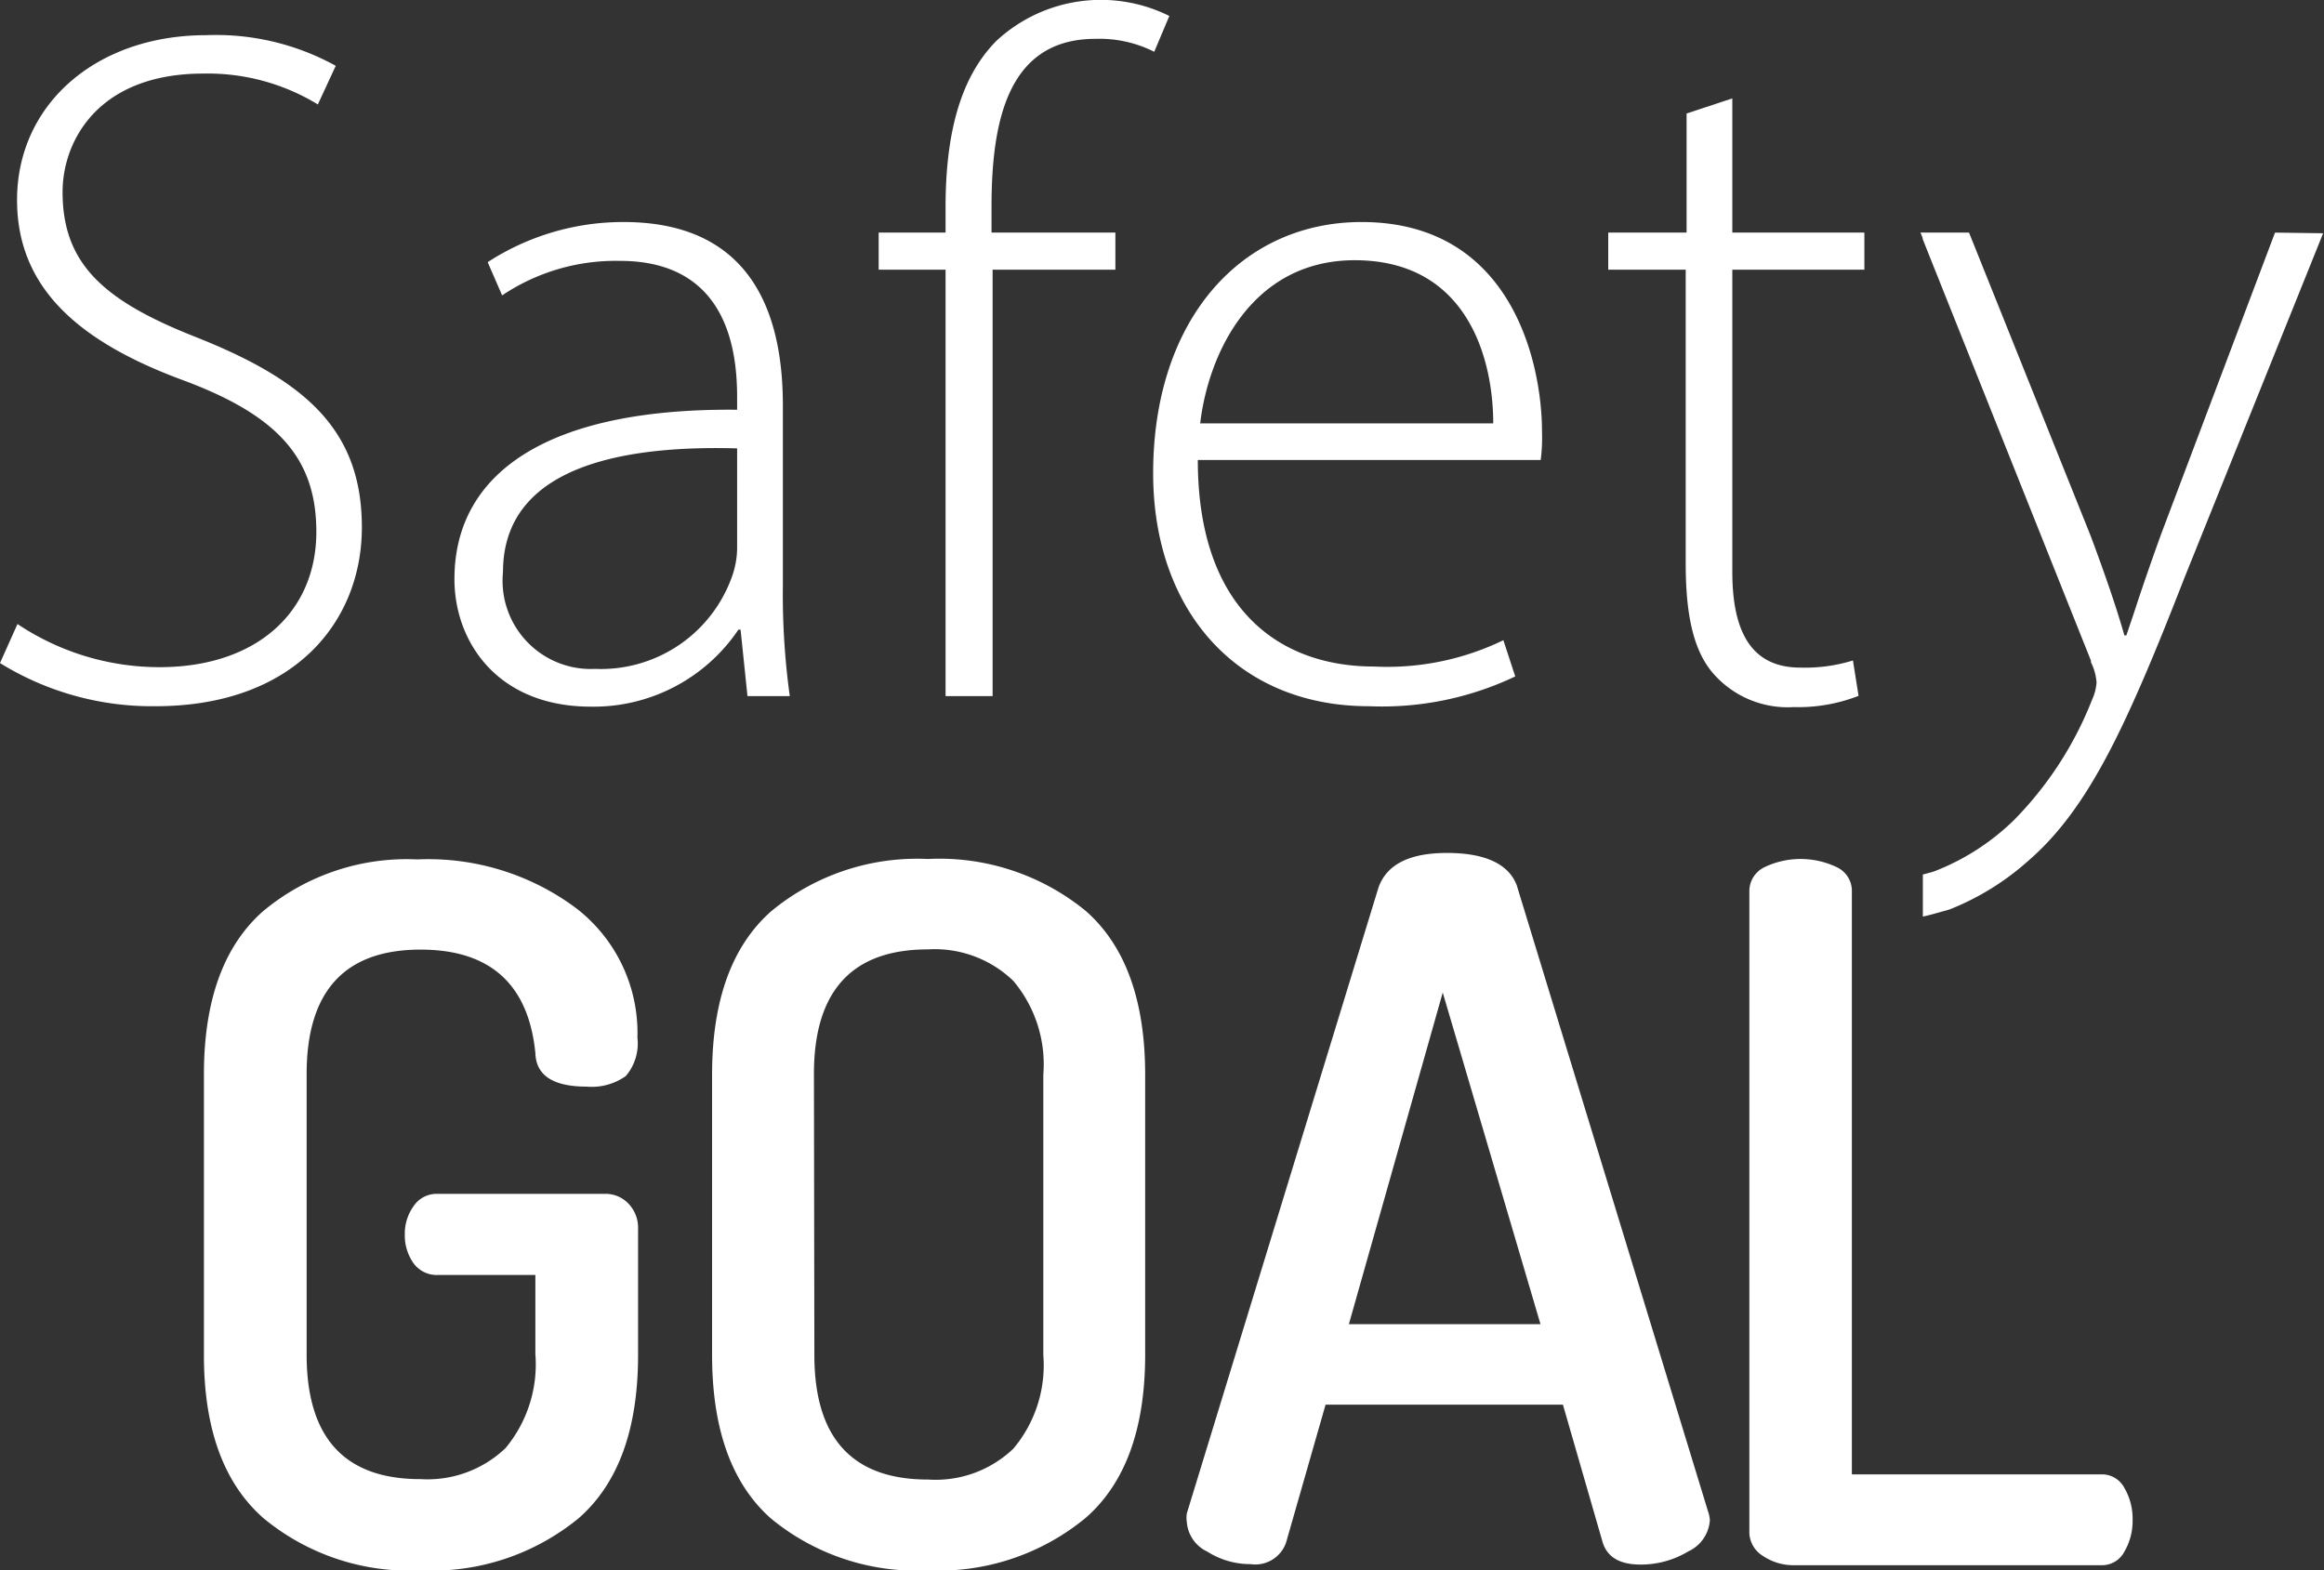 <svg xmlns="http://www.w3.org/2000/svg" viewBox="0 0 107.7 72.78"><rect x="0" y="0" width="107.7" height="72.78" fill="#333333" stroke="none"/><defs><style>.cls-1{fill:#fff;}</style></defs><title>safe_logo</title><g id="Livello_2" data-name="Livello 2"><g id="Livello_1-2" data-name="Livello 1"><path class="cls-1" d="M9.45,62.8v-13q0-5.14,2.73-7.56a10.39,10.39,0,0,1,7.16-2.41,11.46,11.46,0,0,1,7.36,2.26,7.29,7.29,0,0,1,2.84,6A2.32,2.32,0,0,1,29,49.87a2.72,2.72,0,0,1-1.81.49c-1.56,0-2.35-.52-2.38-1.56-.32-3.19-2.1-4.79-5.32-4.79-3.52,0-5.28,1.93-5.28,5.77v13q0,5.78,5.28,5.77a5.23,5.23,0,0,0,3.94-1.44,6.07,6.07,0,0,0,1.38-4.36V59.09H20.28a1.33,1.33,0,0,1-1.12-.55,2.23,2.23,0,0,1-.4-1.35,2.16,2.16,0,0,1,.4-1.28,1.28,1.28,0,0,1,1.12-.58H28a1.46,1.46,0,0,1,1.14.47,1.6,1.6,0,0,1,.43,1.14V62.8q0,5.15-2.75,7.56a10.72,10.72,0,0,1-7.32,2.42,10.6,10.6,0,0,1-7.29-2.42Q9.45,67.94,9.45,62.8Z"/><path class="cls-1" d="M33,62.8v-13q0-5.14,2.73-7.56A10.6,10.6,0,0,1,43,39.81a10.7,10.7,0,0,1,7.32,2.41q2.74,2.41,2.75,7.56v13q0,5.15-2.75,7.56A10.7,10.7,0,0,1,43,72.78a10.6,10.6,0,0,1-7.29-2.42Q33,67.94,33,62.8Zm4.74,0q0,5.78,5.28,5.77a5.21,5.21,0,0,0,3.94-1.43,6,6,0,0,0,1.39-4.34v-13a6,6,0,0,0-1.39-4.34A5.24,5.24,0,0,0,43,44c-3.52,0-5.28,1.93-5.28,5.77Z"/><path class="cls-1" d="M55,70.54a1.35,1.35,0,0,1,0-.4l8.88-29c.38-1.08,1.44-1.61,3.18-1.61s2.85.5,3.23,1.5l8.86,29a1.58,1.58,0,0,1,.09.42,1.72,1.72,0,0,1-1,1.45,4.26,4.26,0,0,1-2.21.61c-.94,0-1.52-.32-1.75-1l-1.85-6.41h-11l-1.83,6.39a1.51,1.51,0,0,1-1.65,1,3.7,3.7,0,0,1-2-.58A1.65,1.65,0,0,1,55,70.54Zm7.51-9.17h8.88L66.86,46Z"/><path class="cls-1" d="M81.07,70.94V41.33a1.23,1.23,0,0,1,.7-1.14,3.88,3.88,0,0,1,3.35,0,1.21,1.21,0,0,1,.7,1.14v27H97.45a1.17,1.17,0,0,1,1,.63,2.83,2.83,0,0,1,.38,1.48,2.8,2.8,0,0,1-.38,1.47,1.17,1.17,0,0,1-1,.63H83.18a2.53,2.53,0,0,1-1.48-.43A1.3,1.3,0,0,1,81.07,70.94Z"/><path class="cls-1" d="M.81,28.92a11.83,11.83,0,0,0,6.58,2c4.51,0,7.27-2.56,7.27-6.27,0-3.38-1.75-5.37-6.1-7C3.7,15.87.79,13.38.79,9.27c0-4.42,3.65-7.64,8.77-7.64a11.49,11.49,0,0,1,6,1.42l-.83,1.79A9.8,9.8,0,0,0,9.42,3.41C4.55,3.41,2.9,6.53,2.9,8.9c0,3.35,1.93,5.06,6.25,6.75,5,2,7.62,4.27,7.62,8.79,0,4.37-3.14,8.29-9.57,8.29a13.39,13.39,0,0,1-7.2-2Z"/><path class="cls-1" d="M34.64,32.26l-.32-3.08h-.1a8.09,8.09,0,0,1-6.84,3.57c-4.32,0-6.32-3-6.32-5.91,0-4.95,4.36-7.94,13.1-7.85v-.57c0-2.12-.42-6.36-5.49-6.33a9.44,9.44,0,0,0-5.4,1.6l-.67-1.54a11.52,11.52,0,0,1,6.3-1.86c6.2,0,7.38,4.65,7.38,8.49v8.38a34.5,34.5,0,0,0,.32,5.1Zm-.48-11.48c-4.68-.13-10.85.57-10.85,5.73A4.09,4.09,0,0,0,27.58,31a6.45,6.45,0,0,0,6.35-4.3,4,4,0,0,0,.23-1.29Z"/><path class="cls-1" d="M43.82,32.26V12.5h-3.1V10.78h3.1V9.61c0-3.31.64-6,2.37-7.73a7.12,7.12,0,0,1,8-1.14L53.49,2.4a5.63,5.63,0,0,0-2.72-.6c-4,0-4.82,3.68-4.82,7.77v1.21h5.74V12.5H46V32.26Z"/><path class="cls-1" d="M55.51,21.32c0,6.85,3.73,9.57,8.16,9.57a12.33,12.33,0,0,0,6-1.22l.55,1.68a14.38,14.38,0,0,1-6.78,1.38c-6.17,0-10-4.5-10-10.79,0-7.17,4.11-11.65,9.66-11.65,7,0,8.36,6.61,8.36,9.71a8.21,8.21,0,0,1-.06,1.32Zm13.69-1.7c0-3-1.2-7.56-6.42-7.56-4.72,0-6.77,4.25-7.16,7.56Z"/><path class="cls-1" d="M80.28,4.56v6.22H86.4V12.5H80.28v14c0,2.73.85,4.44,3.15,4.44a7.53,7.53,0,0,0,2.44-.33l.26,1.64a7.67,7.67,0,0,1-3,.52,4.58,4.58,0,0,1-3.71-1.53c-1-1.12-1.3-2.93-1.3-5.12V12.5H74.53V10.78h3.63V5.26Z"/><path class="cls-1" d="M89,10.78l.13.32v-.32Z"/><path class="cls-1" d="M105.43,10.78l-5.25,13.9c-.47,1.29-.9,2.54-1.26,3.64-.13.4-.26.77-.38,1.13h-.09c-.39-1.38-1-3.11-1.57-4.63l-.3-.75L91.25,10.78H89.11v.32L96.9,30.62l0,.07a2.56,2.56,0,0,1,.26.94,2.31,2.31,0,0,1-.2.78l-.06.15A16.57,16.57,0,0,1,93.34,38a10.92,10.92,0,0,1-3.67,2.37l-.15.05-.41.11v1.95c.39-.08,1.33-.36,1.26-.34A12.21,12.21,0,0,0,94,39.89c1.91-1.65,3.36-4,4.91-7.47.73-1.62,1.48-3.48,2.31-5.61l6.44-16Z"/></g></g></svg>